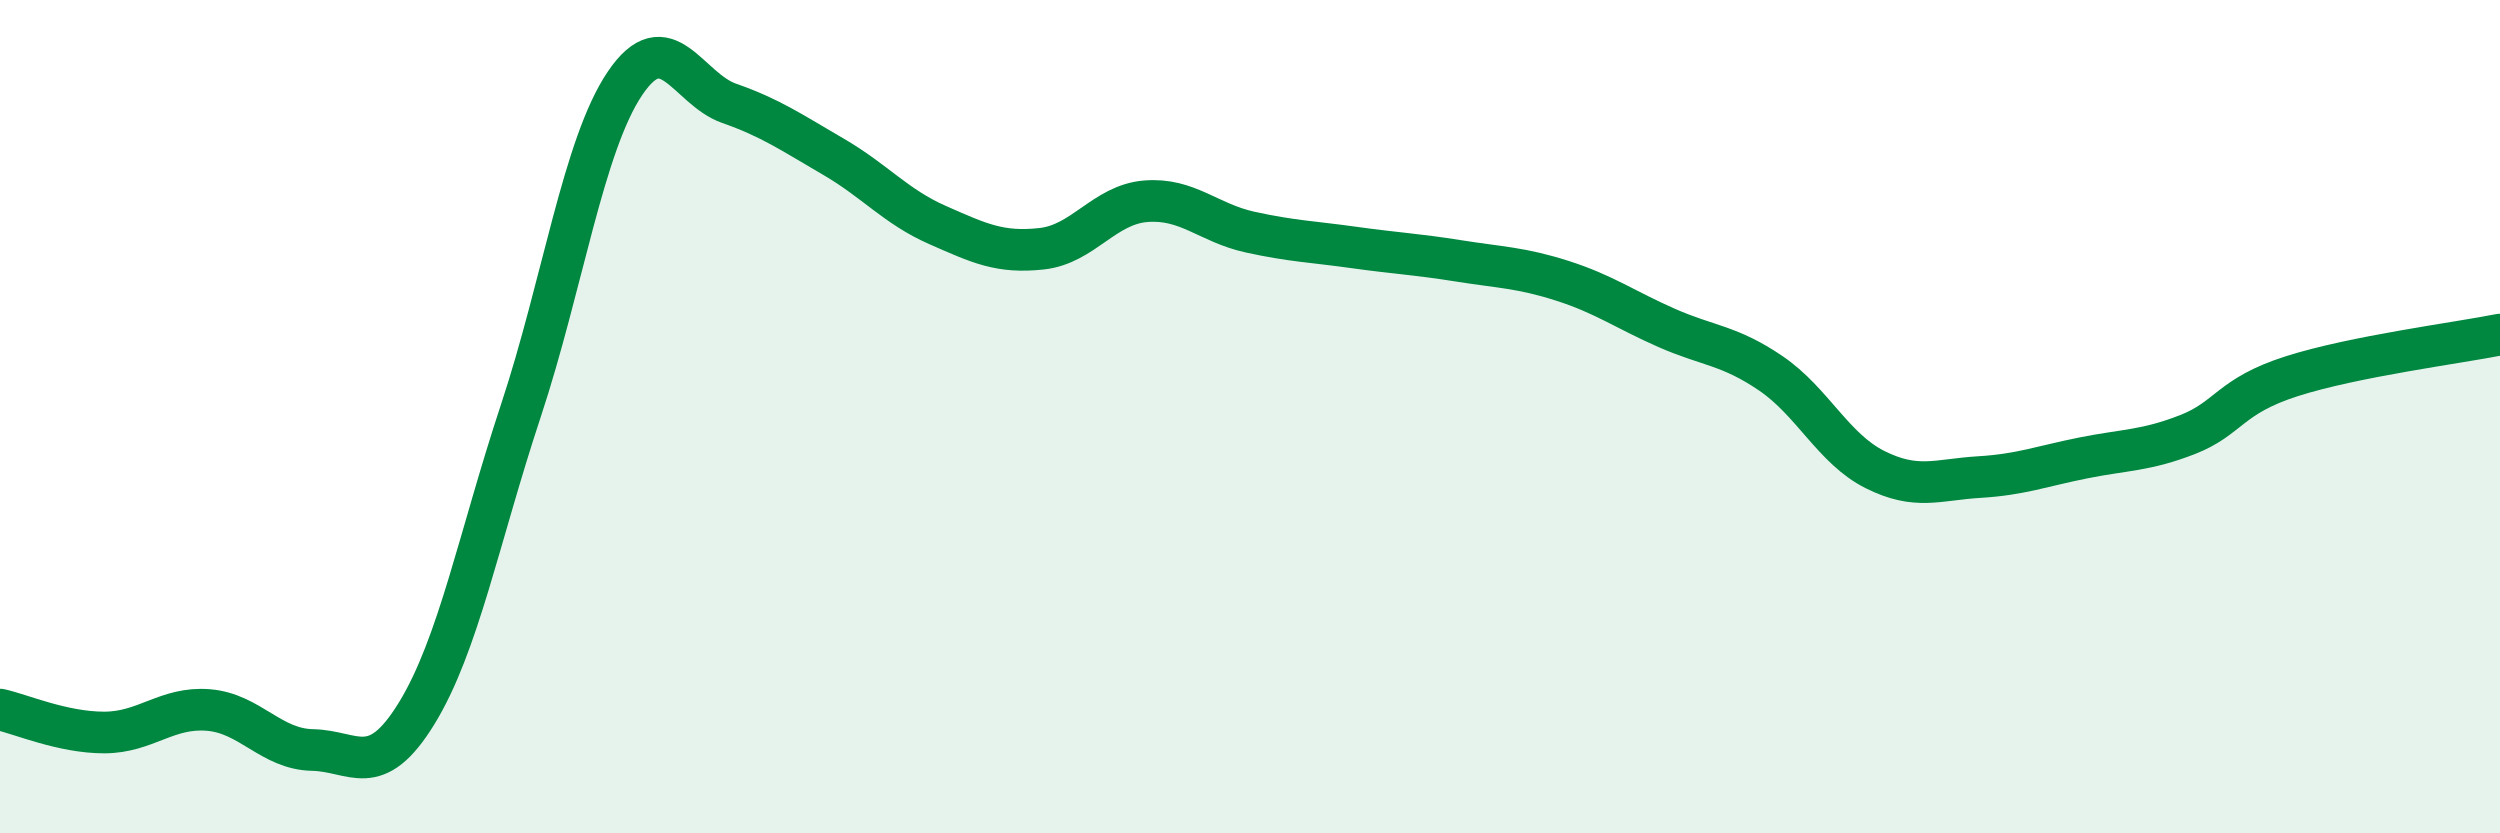 
    <svg width="60" height="20" viewBox="0 0 60 20" xmlns="http://www.w3.org/2000/svg">
      <path
        d="M 0,17.03 C 0.5,17.14 1.5,17.58 2.5,17.58 C 3.5,17.58 4,16.96 5,17.04 C 6,17.12 6.5,17.98 7.5,18 C 8.5,18.02 9,18.75 10,17.12 C 11,15.49 11.5,12.88 12.5,9.86 C 13.5,6.84 14,3.48 15,2 C 16,0.52 16.5,2.13 17.5,2.48 C 18.5,2.83 19,3.18 20,3.76 C 21,4.34 21.5,4.96 22.5,5.4 C 23.5,5.84 24,6.08 25,5.97 C 26,5.86 26.5,4.91 27.5,4.83 C 28.5,4.75 29,5.35 30,5.57 C 31,5.79 31.5,5.8 32.5,5.94 C 33.5,6.08 34,6.1 35,6.26 C 36,6.42 36.5,6.42 37.5,6.74 C 38.5,7.06 39,7.43 40,7.87 C 41,8.31 41.5,8.28 42.5,8.96 C 43.5,9.64 44,10.77 45,11.27 C 46,11.77 46.5,11.51 47.5,11.45 C 48.5,11.39 49,11.19 50,10.99 C 51,10.79 51.5,10.82 52.5,10.43 C 53.5,10.04 53.5,9.51 55,9.03 C 56.5,8.55 59,8.23 60,8.03L60 20L0 20Z"
        fill="#008740"
        opacity="0.1"
        stroke-linecap="round"
        stroke-linejoin="round"
      />
      <path
        d="M 0,17.03 C 0.5,17.14 1.5,17.58 2.5,17.58 C 3.5,17.58 4,16.96 5,17.04 C 6,17.12 6.5,17.98 7.5,18 C 8.5,18.02 9,18.75 10,17.12 C 11,15.49 11.5,12.88 12.5,9.86 C 13.5,6.84 14,3.48 15,2 C 16,0.52 16.5,2.13 17.5,2.48 C 18.5,2.83 19,3.18 20,3.76 C 21,4.34 21.5,4.96 22.5,5.4 C 23.5,5.84 24,6.08 25,5.97 C 26,5.86 26.5,4.91 27.5,4.83 C 28.5,4.75 29,5.35 30,5.57 C 31,5.79 31.5,5.8 32.5,5.94 C 33.5,6.08 34,6.1 35,6.26 C 36,6.42 36.5,6.42 37.5,6.74 C 38.5,7.06 39,7.43 40,7.87 C 41,8.31 41.5,8.28 42.5,8.96 C 43.5,9.64 44,10.77 45,11.27 C 46,11.77 46.5,11.51 47.5,11.45 C 48.5,11.39 49,11.19 50,10.99 C 51,10.79 51.5,10.82 52.5,10.43 C 53.5,10.04 53.5,9.51 55,9.03 C 56.5,8.55 59,8.23 60,8.03"
        stroke="#008740"
        stroke-width="1"
        fill="none"
        stroke-linecap="round"
        stroke-linejoin="round"
      />
    </svg>
  